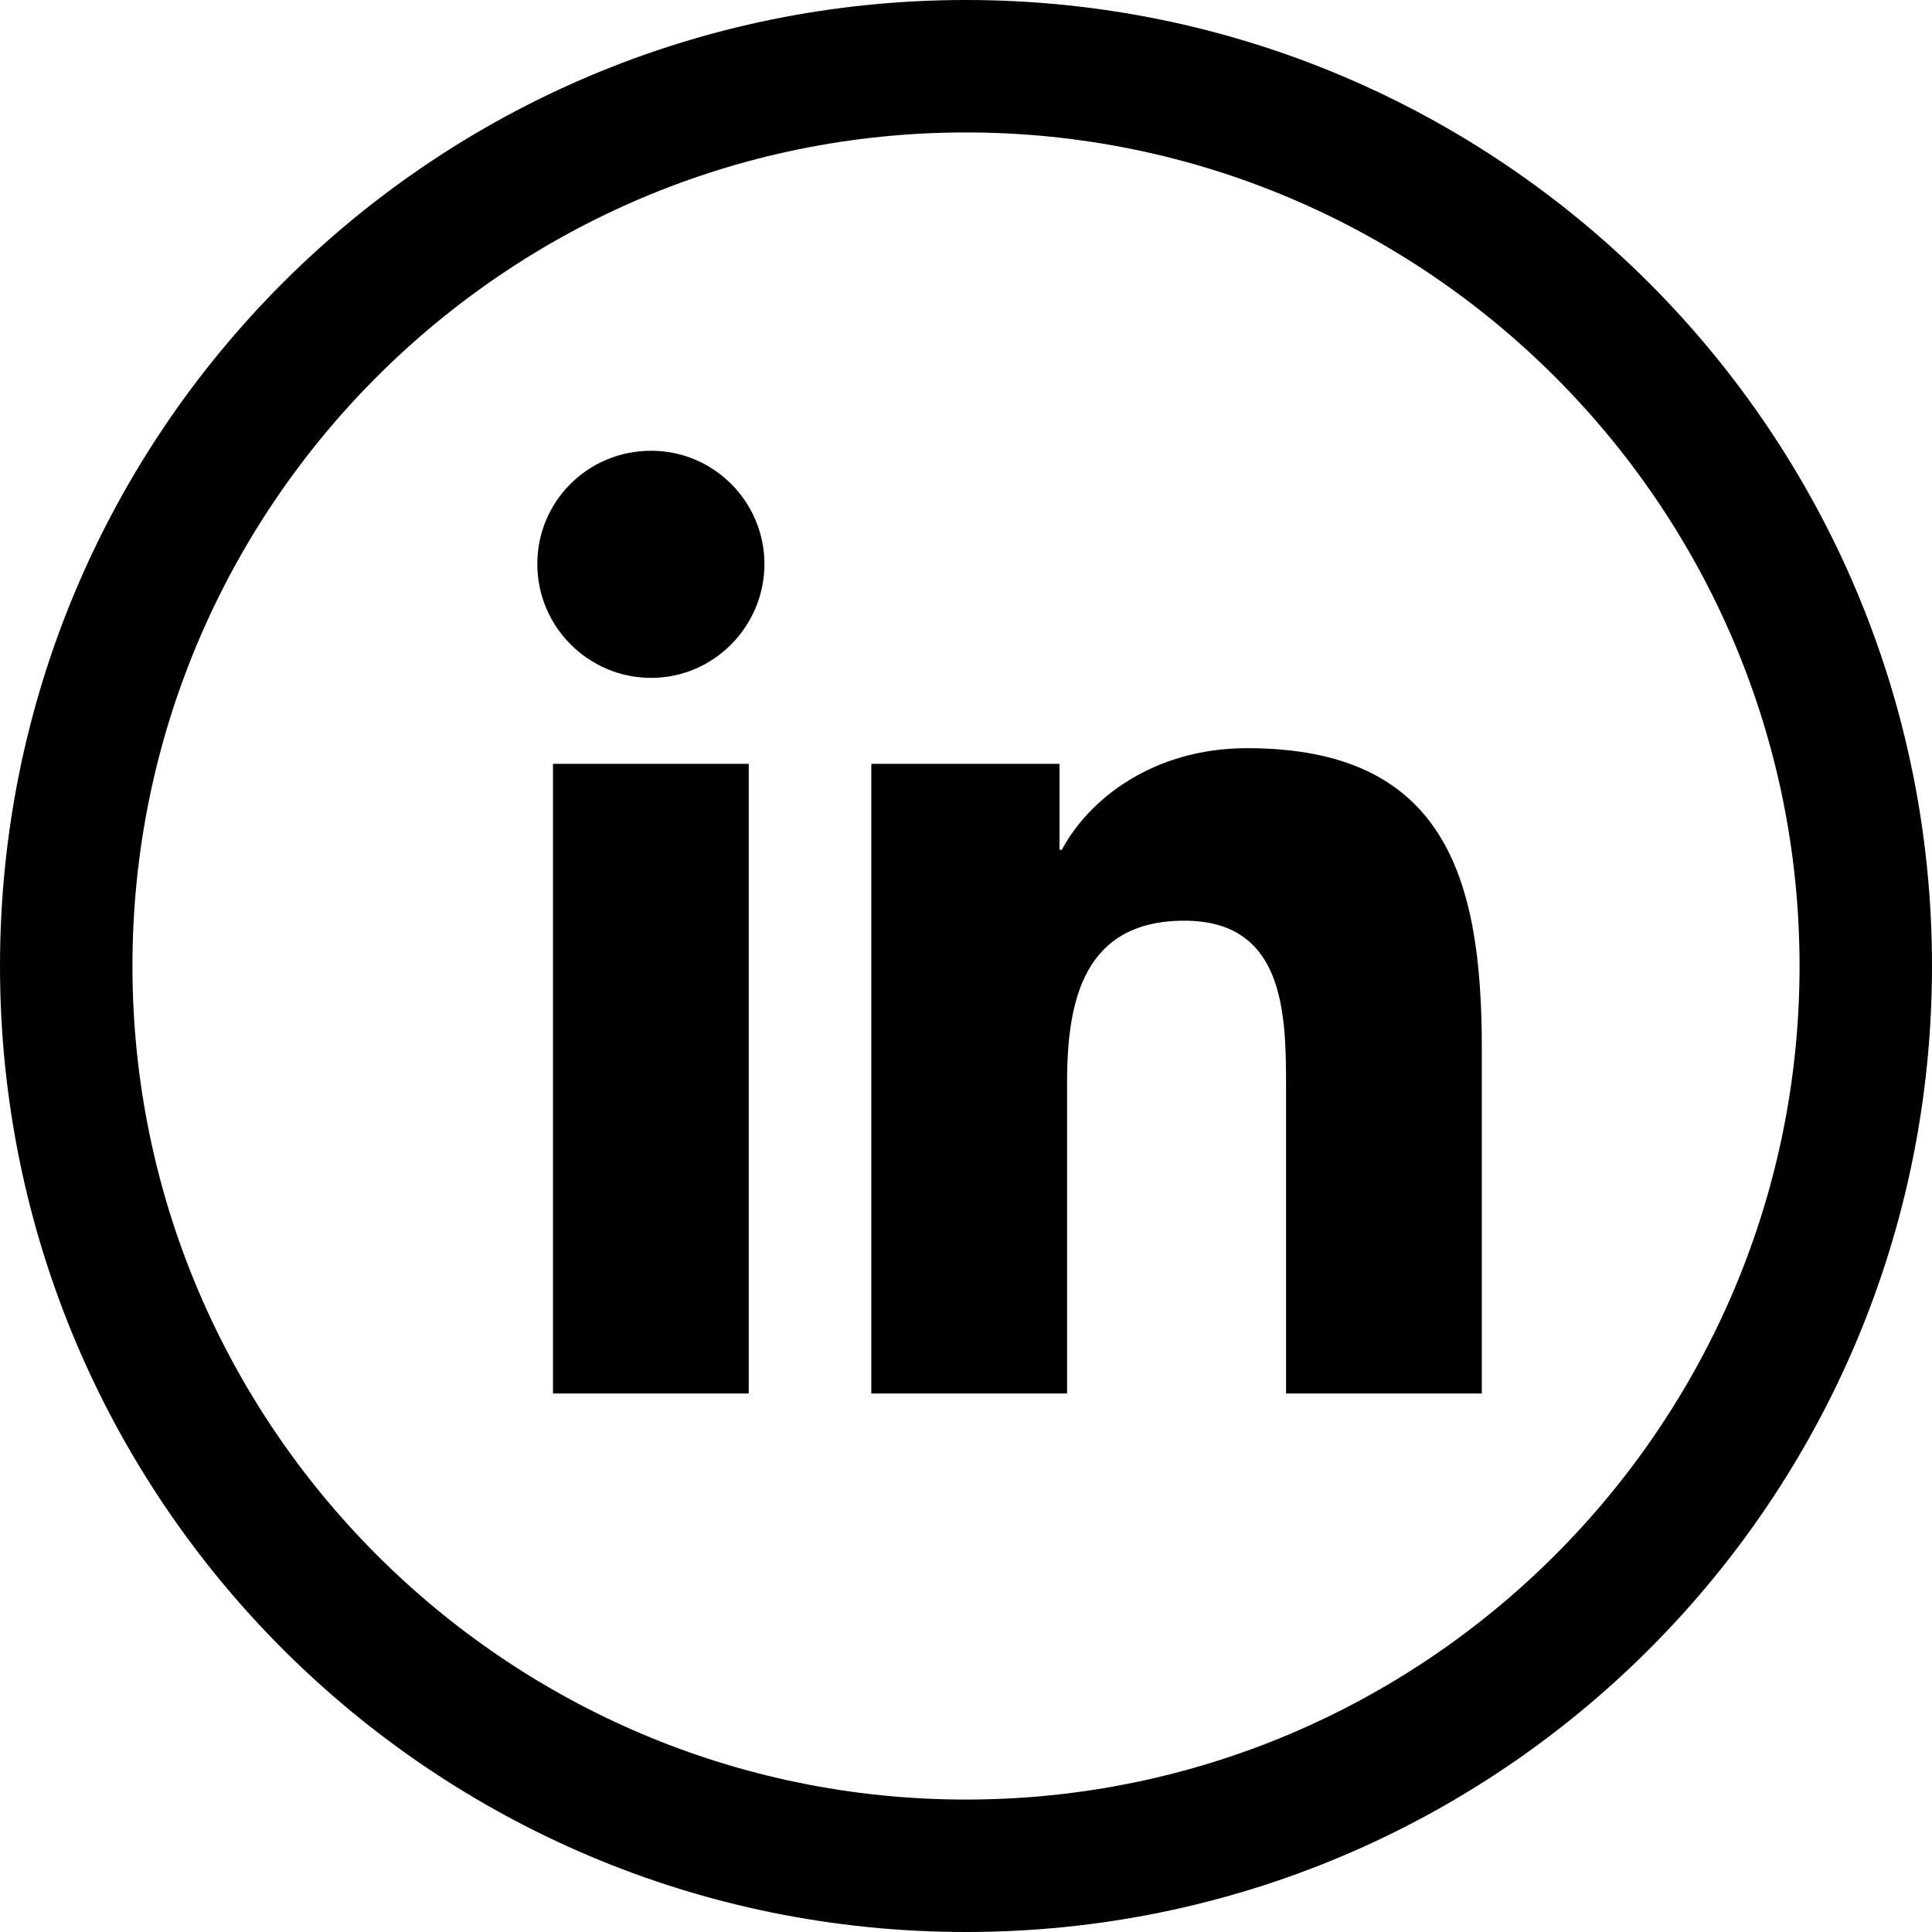 <?xml version="1.0" encoding="UTF-8"?>
<svg id="Capa_2" data-name="Capa 2" xmlns="http://www.w3.org/2000/svg" viewBox="0 0 33.26 33.26">
  <defs>
    <style>
      .cls-1 {
        fill: #000;
        stroke-width: 0px;
      }
    </style>
  </defs>
  <g id="Capa_1-2" data-name="Capa 1">
    <g>
      <path class="cls-1" d="M16.63,2.28c7.91,0,14.35,6.44,14.35,14.35s-6.44,14.35-14.35,14.35S2.28,24.54,2.28,16.63,8.71,2.28,16.63,2.28M16.63,0C7.44,0,0,7.44,0,16.63s7.44,16.63,16.63,16.63,16.63-7.44,16.63-16.63S25.81,0,16.63,0h0Z"/>
      <path class="cls-1" d="M9.52,13.15h3.37v10.84h-3.37v-10.84ZM11.21,7.76c1.08,0,1.95.88,1.95,1.95s-.87,1.96-1.95,1.96-1.96-.88-1.96-1.96.87-1.95,1.96-1.95"/>
      <path class="cls-1" d="M15.01,13.15h3.23v1.48h.04c.45-.85,1.55-1.75,3.19-1.75,3.41,0,4.04,2.24,4.04,5.16v5.95h-3.37v-5.27c0-1.26-.02-2.87-1.75-2.87s-2.02,1.37-2.02,2.78v5.36h-3.37v-10.84Z"/>
    </g>
  </g>
</svg>
